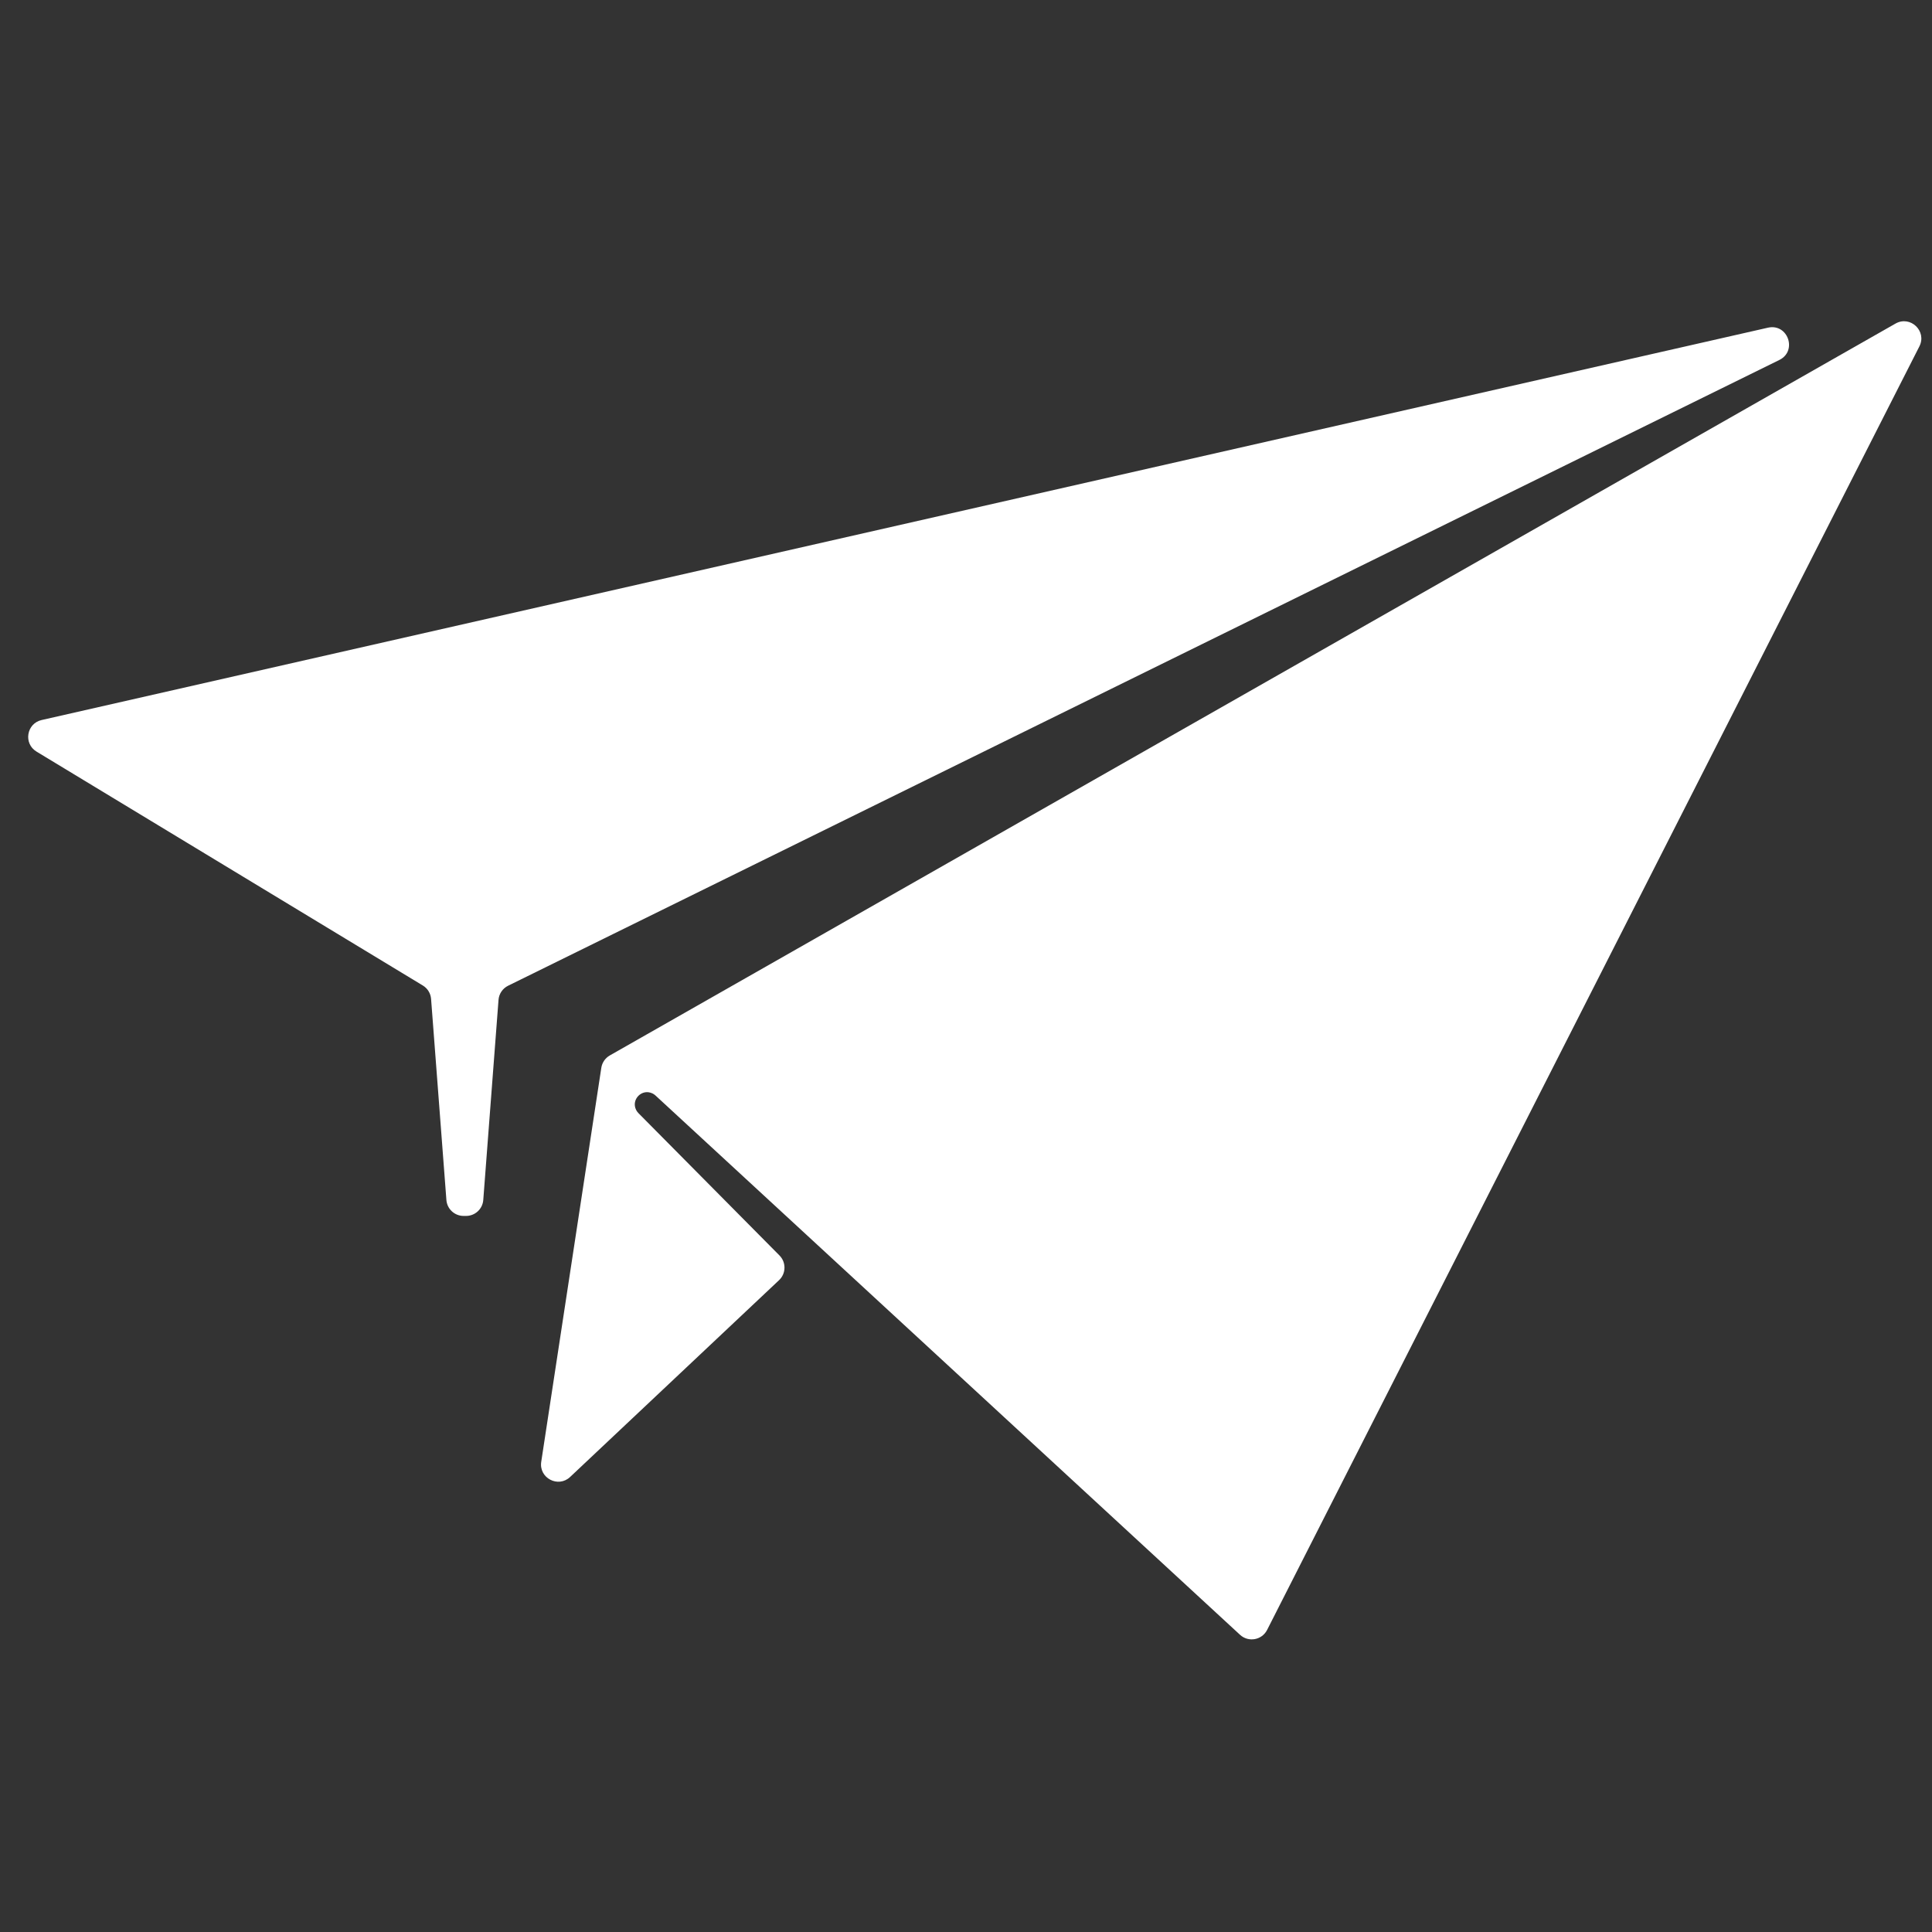 <svg xmlns="http://www.w3.org/2000/svg" xmlns:xlink="http://www.w3.org/1999/xlink" fill="none" version="1.1" width="144" height="144" viewBox="0 0 144 144"><rect x="0" y="0" width="144" height="144" fill="#333333" stroke="none"/><defs><clipPath id="master_svg0_189_3832"><rect x="0" y="0" width="144" height="144" rx="0"/></clipPath></defs><g clip-path="url(#master_svg0_189_3832)"><g><path d="M40.34,108.957C40.156,110.164,41.603,110.923,42.492,110.086L58.067,95.416C58.593,94.921,58.607,94.09,58.099,93.576L47.582,82.964C47.513,82.894,47.456,82.814,47.412,82.726C47.022,81.939,47.859,81.109,48.643,81.505L48.647,81.506C48.723,81.545,48.793,81.593,48.855,81.651L92.425,121.849C93.051,122.426,94.056,122.246,94.442,121.486L143.06,25.817C143.638,24.681,142.387,23.488,141.279,24.118L45.452,78.666C45.111,78.861,44.877,79.201,44.818,79.59L40.34,108.957ZM3.102,53.667C1.975,53.923,1.732,55.421,2.721,56.019L31.514,73.453C31.869,73.667,32.098,74.04,32.13,74.454L33.272,89.441C33.323,90.111,33.882,90.628,34.554,90.628L34.738,90.628C35.41,90.628,35.969,90.111,36.02,89.441L37.157,74.526C37.191,74.073,37.463,73.672,37.87,73.471L132.622,26.83C133.989,26.157,133.256,24.086,131.77,24.424L3.102,53.667Z" fill="#FFFFFF" fill-opacity="1"/></g></g></svg>